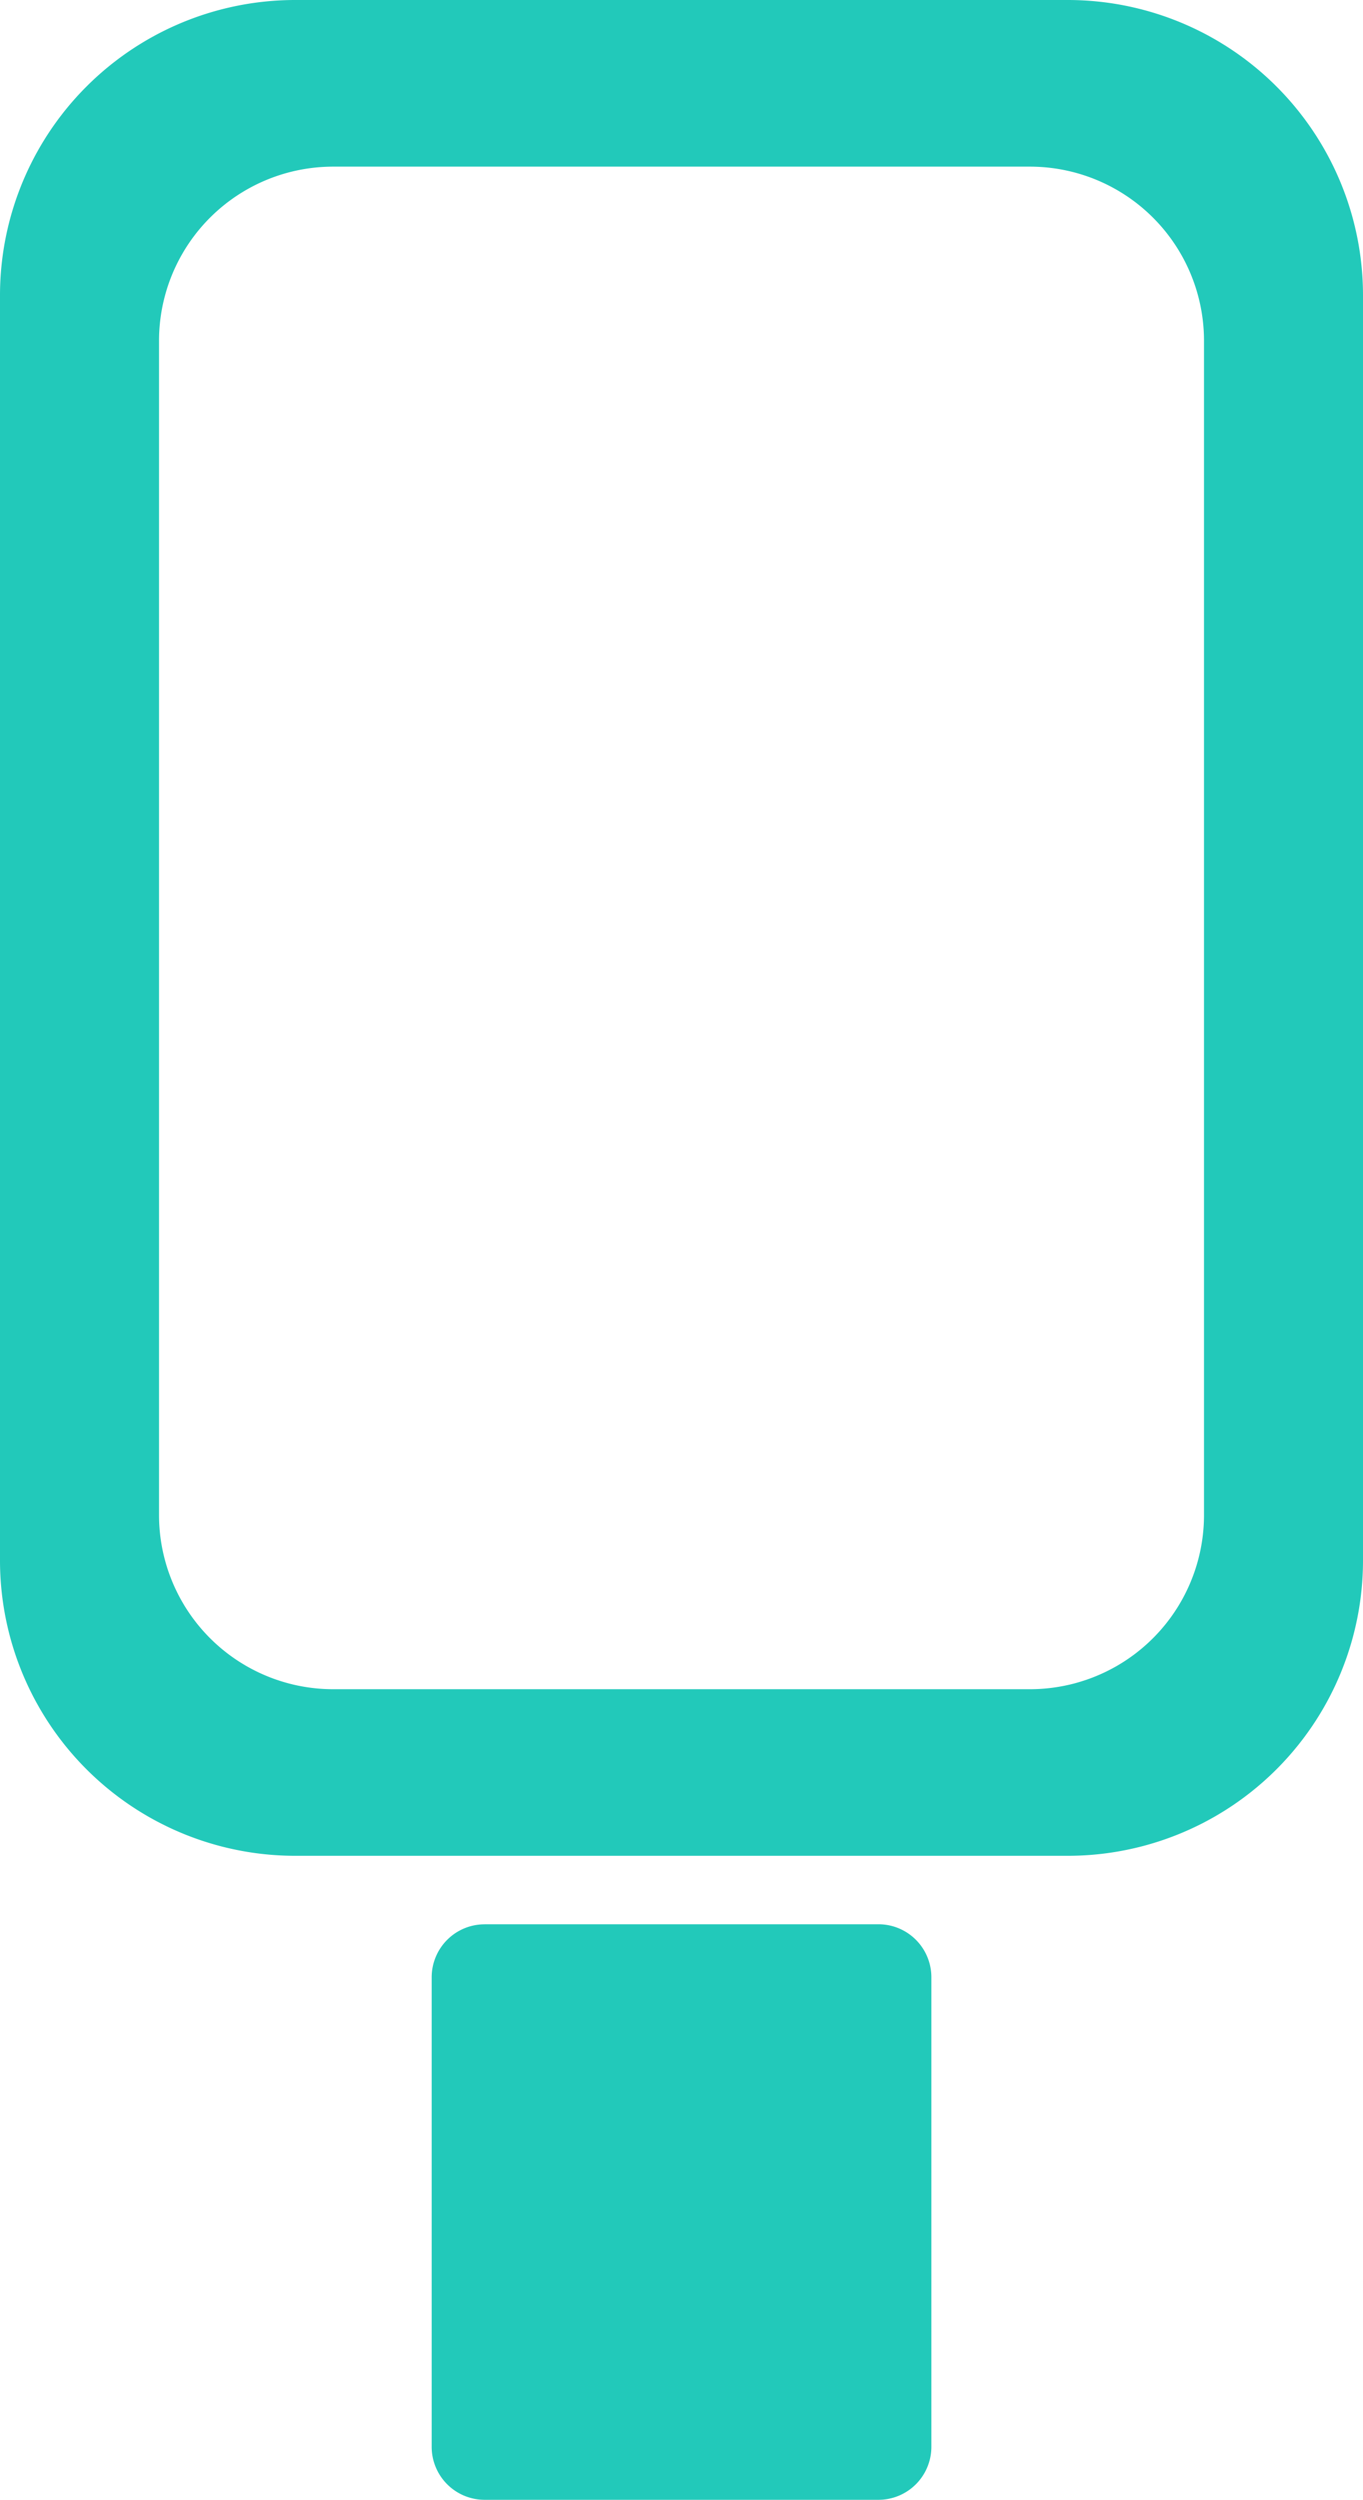 <svg xmlns="http://www.w3.org/2000/svg" xmlns:xlink="http://www.w3.org/1999/xlink" width="51.478" height="94.388" viewBox="0 0 51.478 94.388"><defs><clipPath id="a"><rect width="51.478" height="94.388" fill="#22c9ba"/></clipPath></defs><g transform="translate(0)"><g transform="translate(0)" clip-path="url(#a)"><path d="M40.325,0H11.154A11.153,11.153,0,0,0,0,11.154V58.914A11.153,11.153,0,0,0,11.154,70.068H40.325A11.153,11.153,0,0,0,51.478,58.914V11.154A11.153,11.153,0,0,0,40.325,0m5.148,57.2a6.577,6.577,0,0,1-6.578,6.578H12.584A6.579,6.579,0,0,1,6.006,57.2V12.87a6.577,6.577,0,0,1,6.578-6.578H38.895a6.575,6.575,0,0,1,6.578,6.578Z" transform="translate(0 0)" fill="#22c9ba"/><path d="M49.36,211.054H64.232a2,2,0,0,1,2,2v17.731a2,2,0,0,1-2,2H49.36a2,2,0,0,1-2-2V213.056a2,2,0,0,1,2-2" transform="translate(-31.056 -138.402)" fill="#22c9ba"/></g></g></svg>